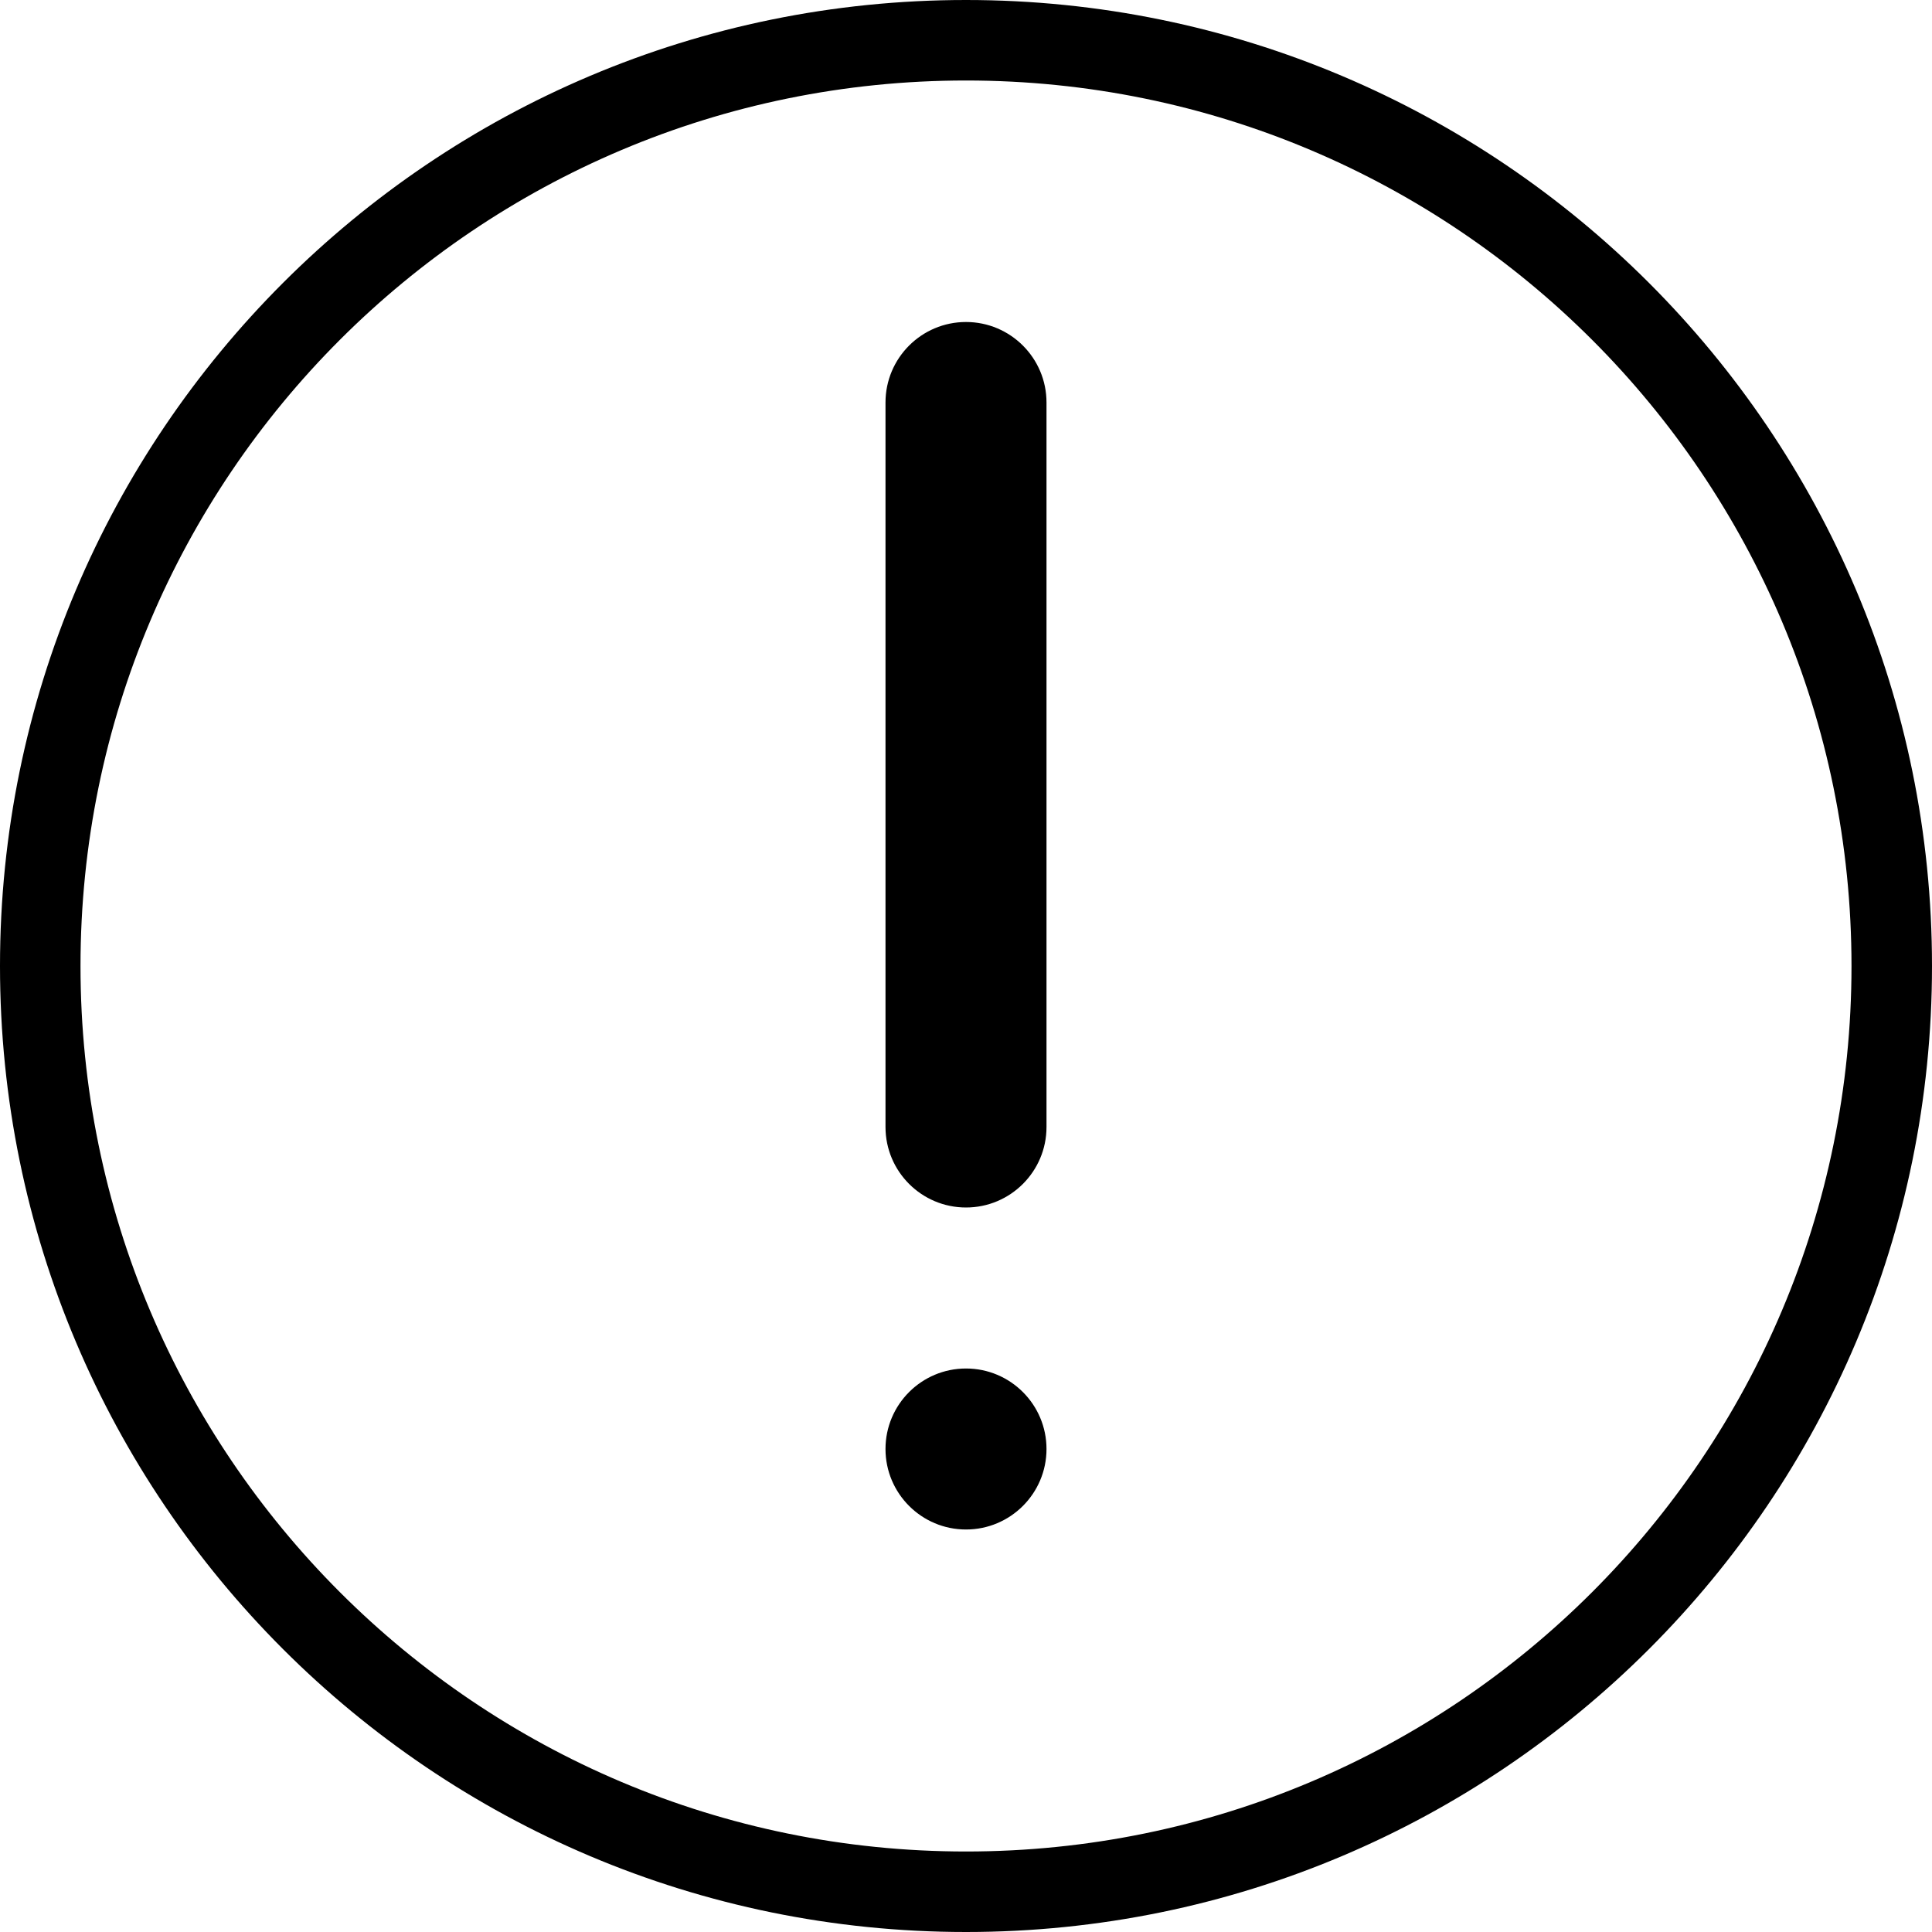 <?xml version="1.0" encoding="UTF-8"?>
<!DOCTYPE svg PUBLIC "-//W3C//DTD SVG 1.1//EN" "http://www.w3.org/Graphics/SVG/1.1/DTD/svg11.dtd">
<!-- Creator: CorelDRAW 2019 (64-Bit) -->
<svg viewBox="0 0 24 24" xmlns="http://www.w3.org/2000/svg" xml:space="preserve" version="1.1" width="29px" height="29px" class="icon"  xmlns:xlink="http://www.w3.org/1999/xlink" xmlns:xodm="http://www.corel.com/coreldraw/odm/2003">
    <path fill-rule="evenodd" clip-rule="evenodd" d="M24 12C24 18.627 18.627 24 12 24C5.373 24 0 18.627 0 12C0 5.373 5.373 0 12 0C18.627 0 24 5.373 24 12ZM23 12C23 18.075 18.075 23 12 23C5.925 23 1 18.075 1 12C1 5.925 5.925 1 12 1C18.075 1 23 5.925 23 12ZM11 5C11 4.448 11.448 4 12 4C12.552 4 13 4.448 13 5V14C13 14.552 12.552 15 12 15C11.448 15 11 14.552 11 14V5ZM13 18C13 18.552 12.552 19 12 19C11.448 19 11 18.552 11 18C11 17.448 11.448 17 12 17C12.552 17 13 17.448 13 18Z"></path>
</svg>